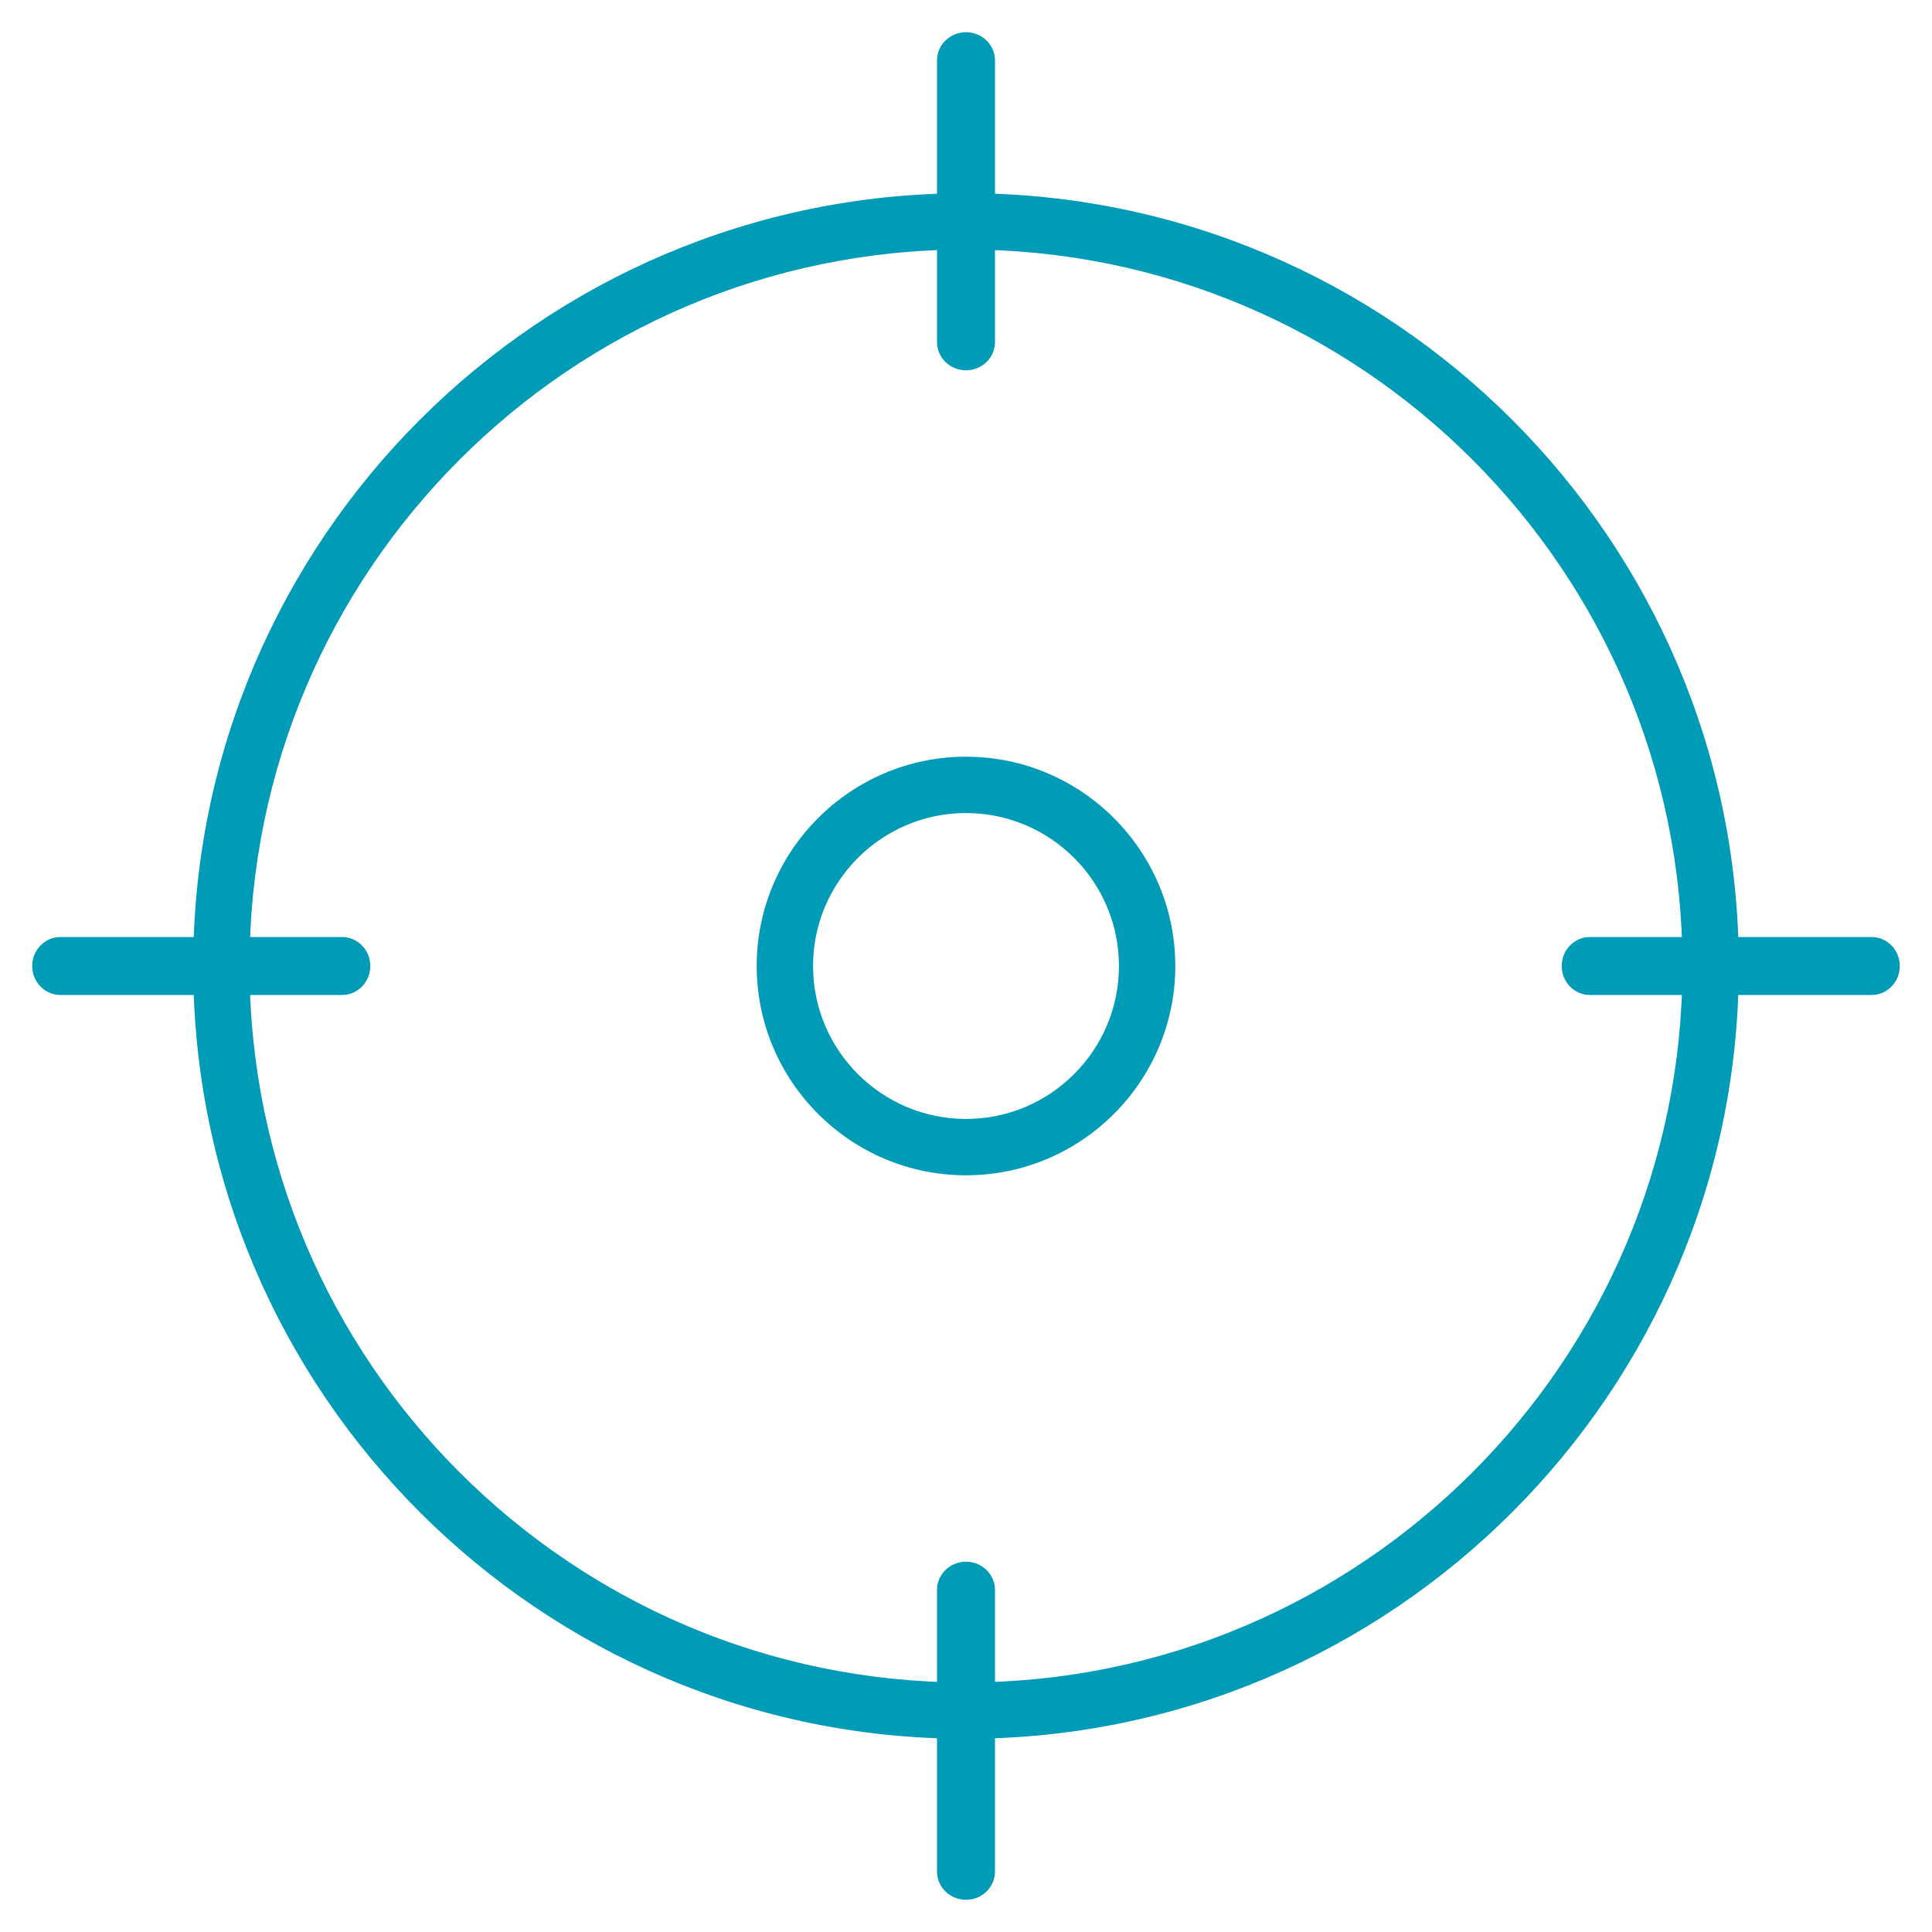 <svg width="600" height="600" viewBox="0 0 600 600" fill="none" xmlns="http://www.w3.org/2000/svg">
<path d="M60 300C60 233.832 86.92 173.834 130.377 130.377C173.834 86.92 233.832 60 300 60C366.168 60 426.166 86.92 469.623 130.377C513.08 173.834 540 233.832 540 300C540 366.168 513.08 426.166 469.623 469.623C426.166 513.08 366.168 540 300 540C233.832 540 173.834 513.08 130.377 469.623C86.92 426.166 60 366.168 60 300ZM522.5 300C522.5 238.655 497.551 183.028 457.262 142.738C416.972 102.449 361.345 77.5 300 77.5C238.655 77.5 183.028 102.449 142.738 142.738C102.449 183.028 77.5 238.655 77.5 300C77.5 361.345 102.449 416.972 142.738 457.262C183.028 497.551 238.655 522.5 300 522.5C361.345 522.5 416.972 497.551 457.262 457.262C497.551 416.972 522.5 361.345 522.5 300Z" fill="#009BB6"/>
<path d="M291 106.25V18.75C291 16.35 291.999 14.183 293.591 12.611C295.232 10.992 297.501 10 300 10C302.499 10 304.768 10.992 306.409 12.611C308.001 14.183 309 16.35 309 18.75V106.25C309 108.65 308.001 110.817 306.409 112.389C304.768 114.008 302.499 115 300 115C297.501 115 295.232 114.008 293.591 112.389C291.999 110.817 291 108.65 291 106.25Z" fill="#009BB6"/>
<path d="M493.75 291H581.25C583.65 291 585.817 291.999 587.388 293.591C589.008 295.232 590 297.501 590 300C590 302.499 589.008 304.768 587.388 306.409C585.817 308.001 583.65 309 581.25 309H493.75C491.35 309 489.183 308.001 487.611 306.409C485.992 304.768 485 302.499 485 300C485 297.501 485.992 295.232 487.611 293.591C489.183 291.999 491.35 291 493.75 291Z" fill="#009BB6"/>
<path d="M291 581.25V493.75C291 491.35 291.999 489.183 293.591 487.611C295.232 485.992 297.501 485 300 485C302.499 485 304.768 485.992 306.409 487.611C308.001 489.183 309 491.35 309 493.75V581.25C309 583.65 308.001 585.817 306.409 587.388C304.768 589.008 302.499 590 300 590C297.501 590 295.232 589.008 293.591 587.388C291.999 585.817 291 583.65 291 581.25Z" fill="#009BB6"/>
<path d="M18.75 291H106.25C108.65 291 110.817 291.999 112.389 293.591C114.008 295.232 115 297.501 115 300C115 302.499 114.008 304.768 112.389 306.409C110.817 308.001 108.65 309 106.25 309H18.75C16.35 309 14.183 308.001 12.611 306.409C10.992 304.768 10 302.499 10 300C10 297.501 10.992 295.232 12.611 293.591C14.183 291.999 16.35 291 18.75 291Z" fill="#009BB6"/>
<path d="M235 300C235 282.082 242.295 265.834 254.065 254.065C265.834 242.295 282.082 235 300 235C317.918 235 334.166 242.295 345.935 254.065C357.705 265.834 365 282.082 365 300C365 317.918 357.705 334.166 345.935 345.935C334.166 357.705 317.918 365 300 365C282.082 365 265.834 357.705 254.065 345.935C242.295 334.166 235 317.918 235 300ZM347.5 300C347.5 286.906 342.177 275.028 333.574 266.426C324.972 257.823 313.094 252.5 300 252.5C286.906 252.5 275.028 257.823 266.426 266.426C257.823 275.028 252.5 286.906 252.5 300C252.5 313.094 257.823 324.972 266.426 333.574C275.028 342.177 286.906 347.5 300 347.5C313.094 347.5 324.972 342.177 333.574 333.574C342.177 324.972 347.5 313.094 347.5 300Z" fill="#009BB6"/>
</svg>
